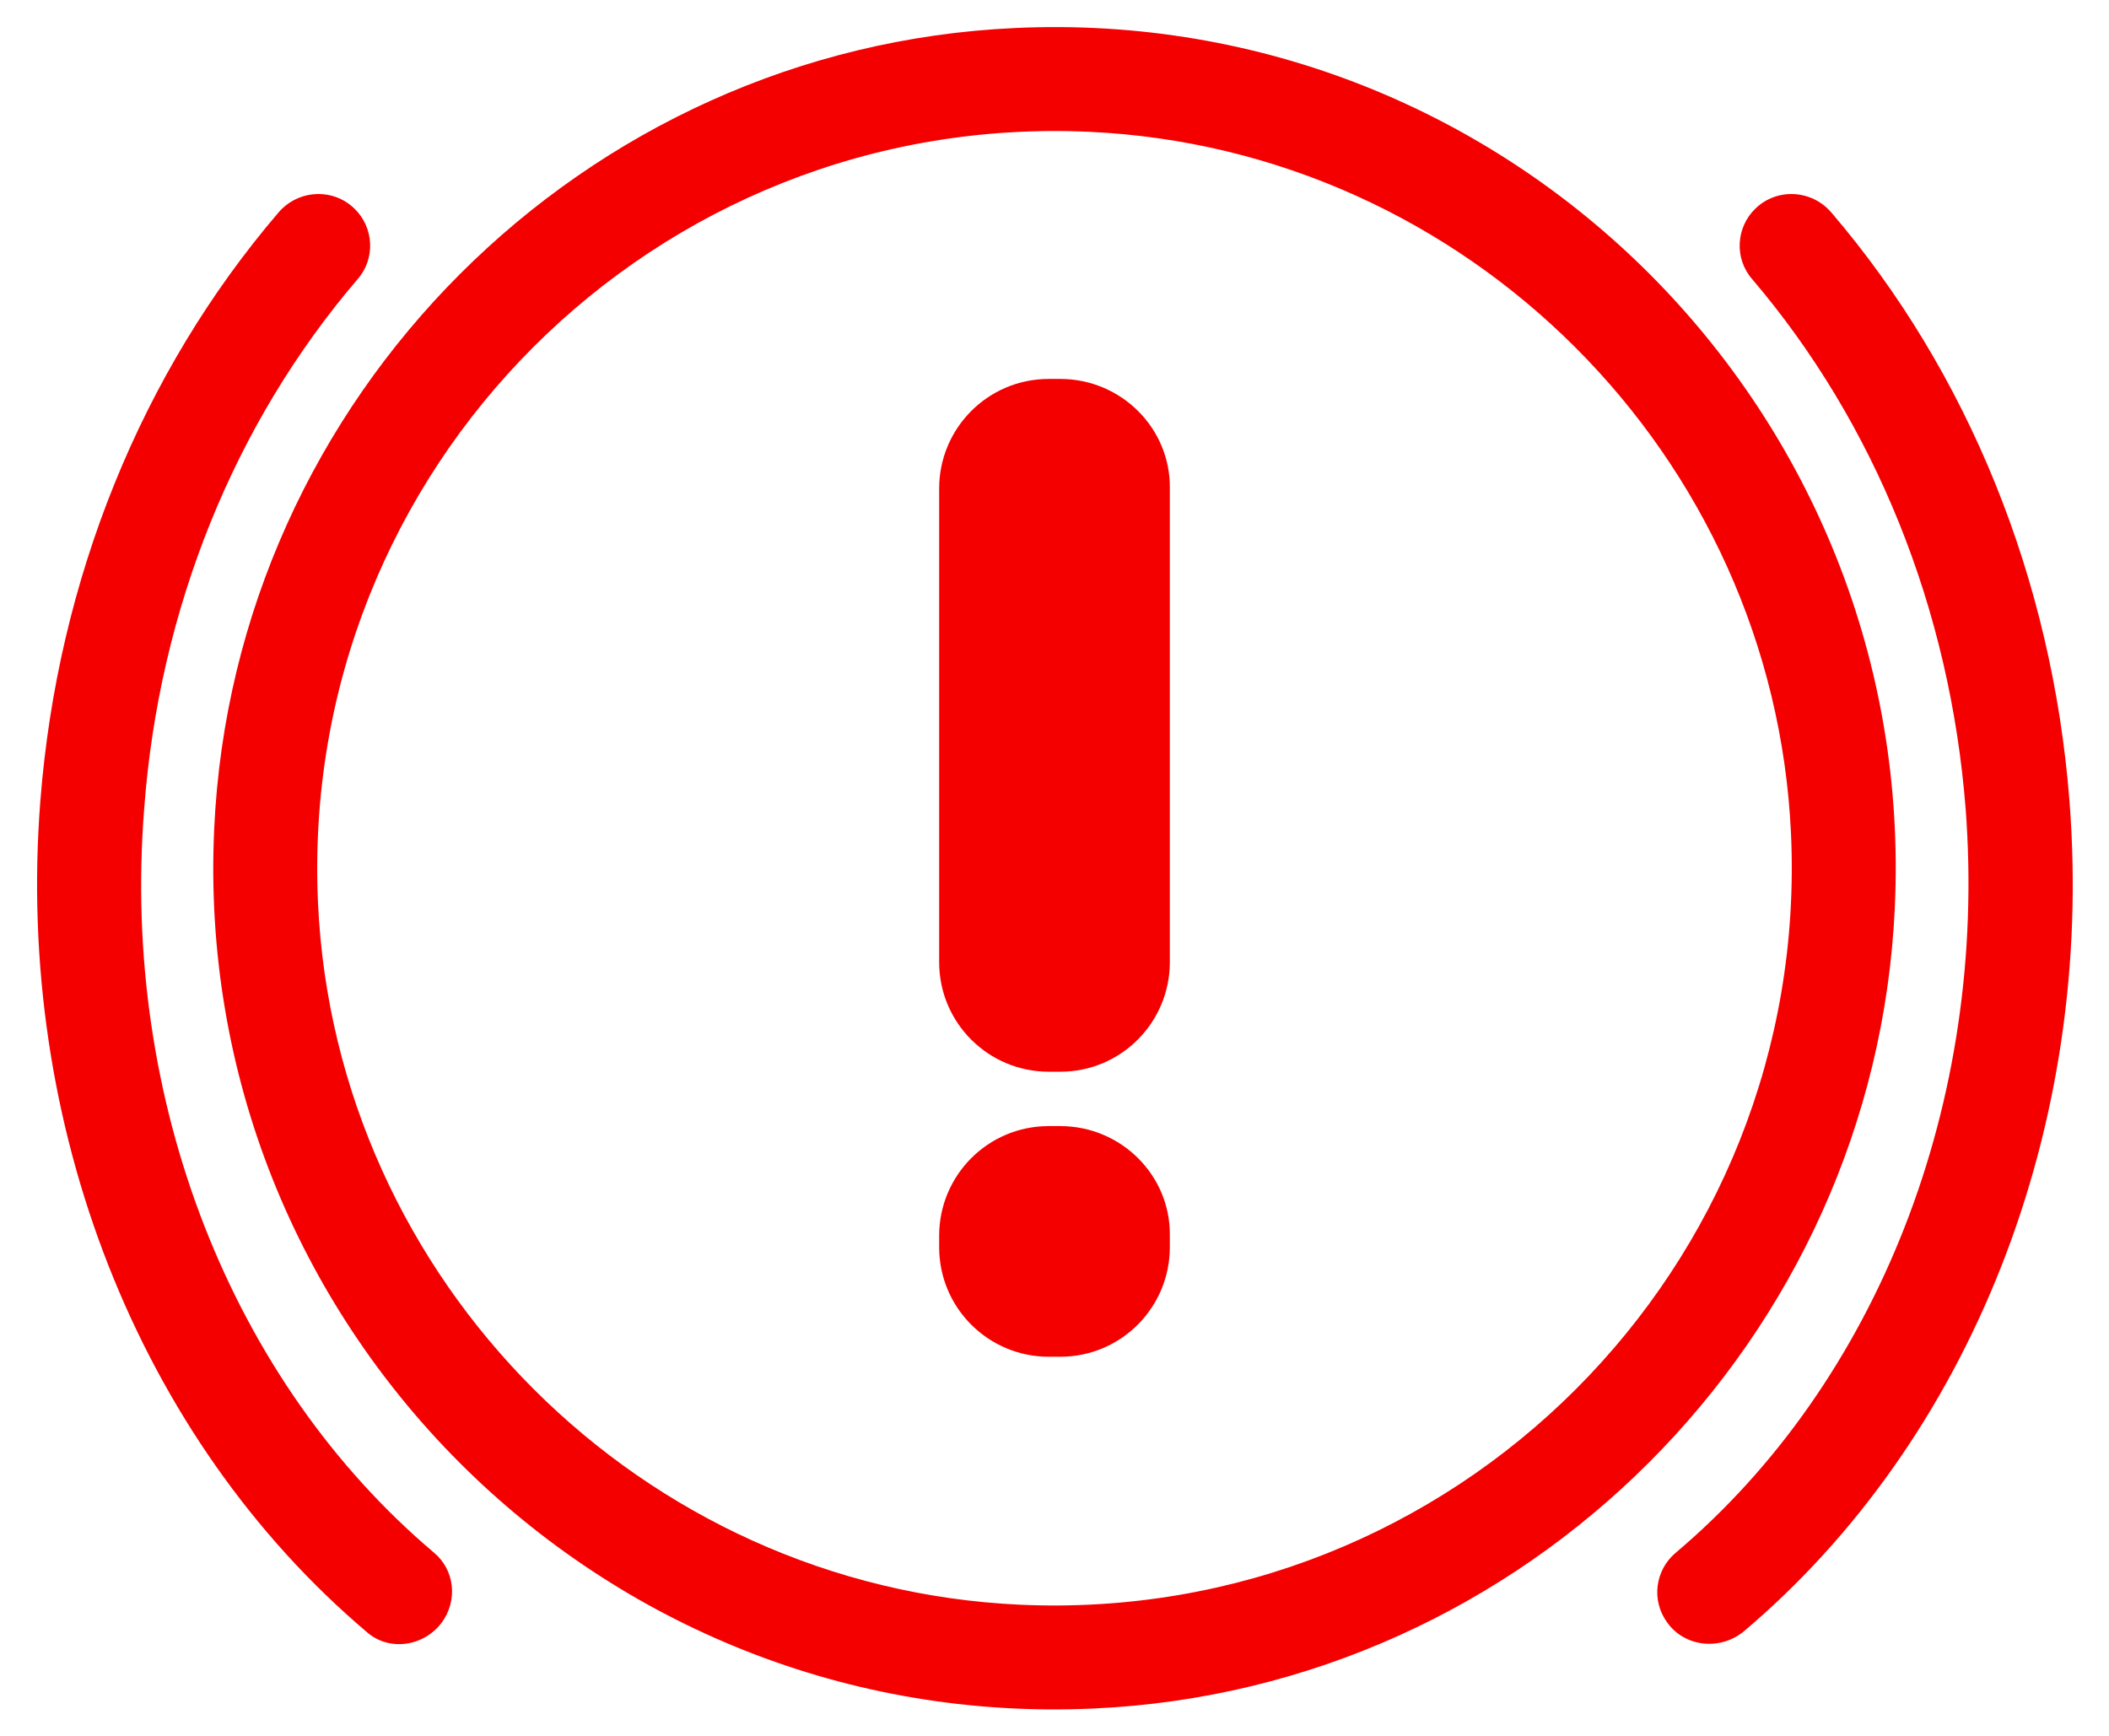 <svg version="1.1" id="Layer_1" xmlns="http://www.w3.org/2000/svg" x="0" y="0" viewBox="0 0 256 210.7" xml:space="preserve"><style>.st0{fill:#f50001}</style><g id="Bremskontrolleuchte"><g id="XMLID_2164_"><g id="XMLID_2303_"><path id="XMLID_2304_" class="st0" d="M132.8 207.4C72.7 210.2 23.2 160.7 26 100.6c2.4-52.4 44.8-94.8 97.2-97.2C183.3.6 232.8 50.1 230 110.2c-2.4 52.4-44.8 94.8-97.2 97.2zM132.2 16c-52.7-2.4-96 40.9-93.6 93.6 2.1 45.9 39.3 83.1 85.2 85.2 52.7 2.4 96-40.9 93.6-93.6-2.1-45.9-39.3-83.1-85.2-85.2z"/></g><g id="XMLID_2307_"><path id="XMLID_2308_" class="st0" d="M53.6 197c-2.2 2.9-6.4 3.5-9.1 1.1C16.9 174.7 1.8 136.7 4.9 97.2c2.1-26.9 12.3-52 28.9-71.4 2.4-2.8 6.6-3 9.2-.5 2.4 2.3 2.6 6.1.4 8.6-14.9 17.4-24.1 40-25.9 64.3-2.8 35.5 10.6 69.5 35.2 90.3 2.5 2.1 2.9 5.8.9 8.5z"/></g><g id="XMLID_2309_"><path id="XMLID_2310_" class="st0" d="M202.4 197c-2-2.7-1.5-6.4 1-8.5 24.5-20.7 37.9-54.7 35.2-90.3-1.9-24.3-11-46.8-25.9-64.3-2.2-2.5-2-6.3.4-8.6 2.6-2.5 6.8-2.3 9.2.5 16.6 19.4 26.8 44.5 28.9 71.4 3.1 39.6-12 77.6-39.6 100.9-2.9 2.3-7.1 1.8-9.2-1.1z"/></g><path id="XMLID_2311_" class="st0" d="M128.7 46h-1.4c-7.4 0-13.3 6-13.3 13.3v57.5c0 7.4 6 13.3 13.3 13.3h1.4c7.4 0 13.3-6 13.3-13.3V59.3c.1-7.3-5.9-13.3-13.3-13.3z"/><path id="XMLID_2312_" class="st0" d="M128.7 136.7h-1.4c-7.4 0-13.3 6-13.3 13.3v1.4c0 7.4 6 13.3 13.3 13.3h1.4c7.4 0 13.3-6 13.3-13.3V150c.1-7.3-5.9-13.3-13.3-13.3z"/></g></g></svg>